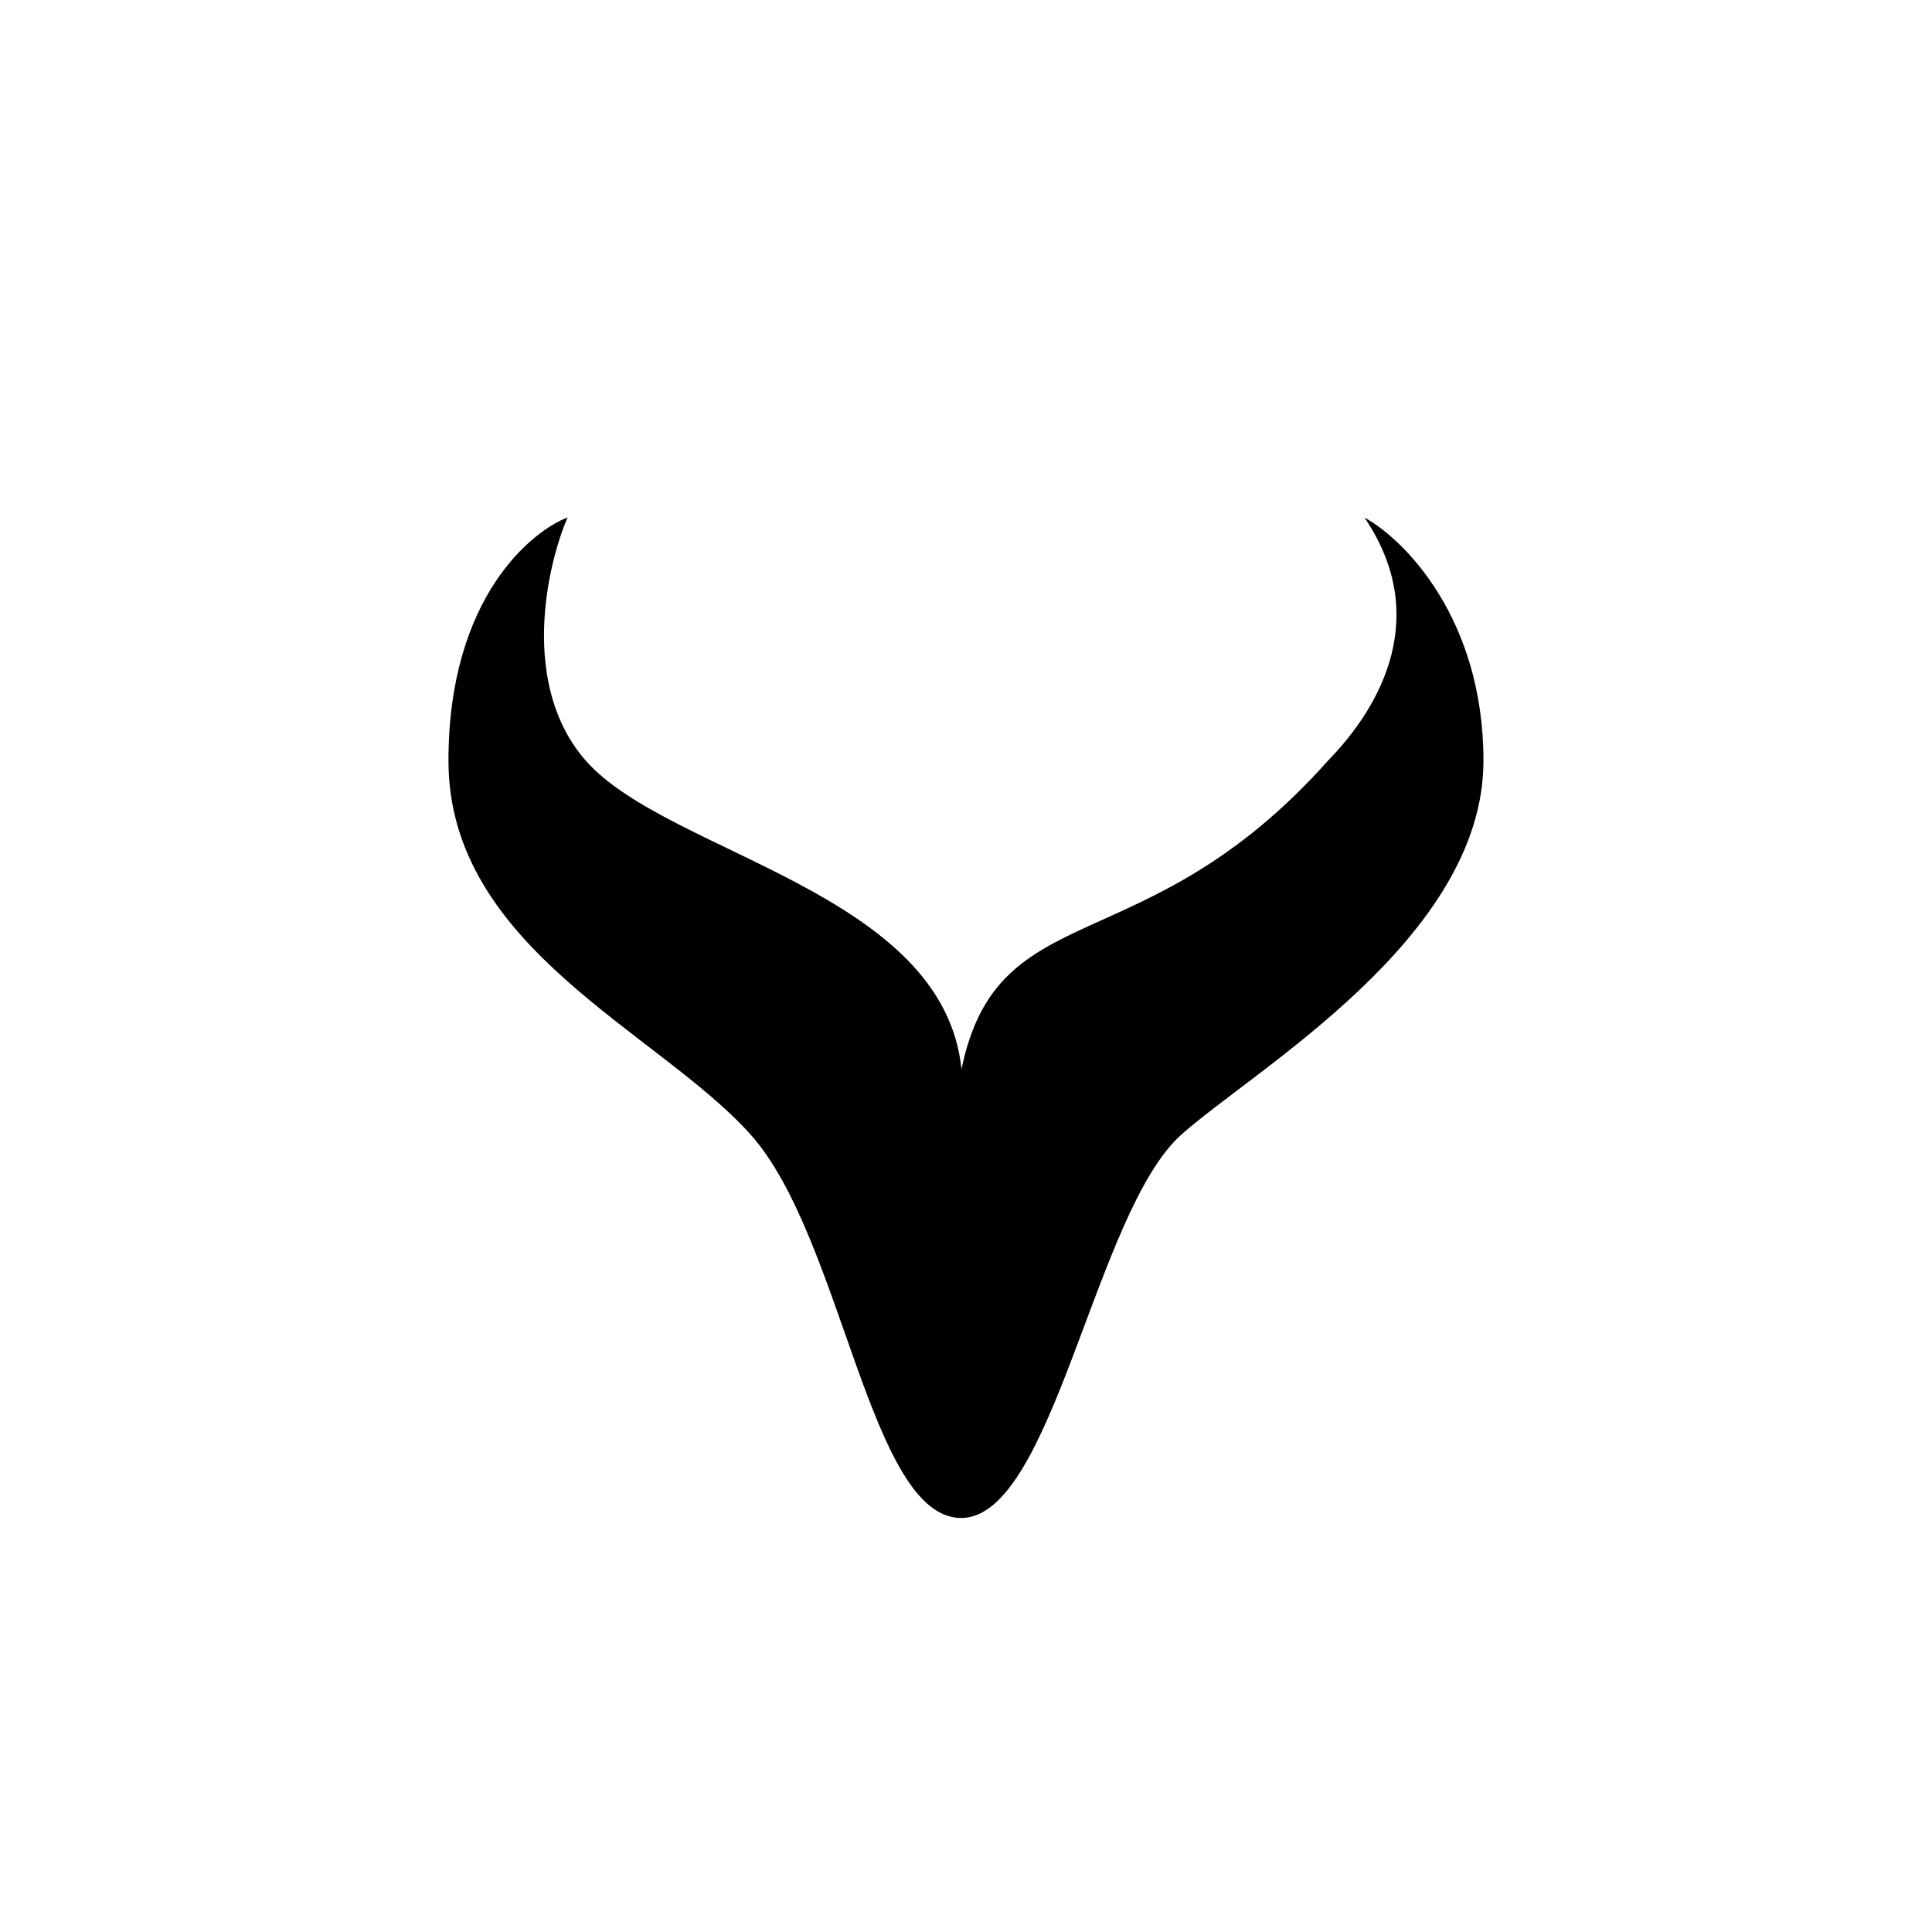 <?xml version="1.0" encoding="utf-8"?>
<!-- Generator: www.svgicons.com -->
<svg xmlns="http://www.w3.org/2000/svg" width="800" height="800" viewBox="0 0 24 24">
<path fill="currentColor" d="M7.277 9.45c-.814-.93-.493-2.4-.227-3.021c-.416.154-1.479.968-1.479 3.021c0 2.323 2.615 3.369 3.755 4.646s1.478 4.761 2.614 4.761c1.14 0 1.663-3.805 2.734-4.761c.909-.814 3.754-2.443 3.754-4.646c0-1.766-.985-2.751-1.478-3.021c.818 1.208.227 2.323-.454 3.021c-2.276 2.554-4.098 1.629-4.552 3.832c-.227-2.208-3.643-2.67-4.667-3.832"/>
</svg>